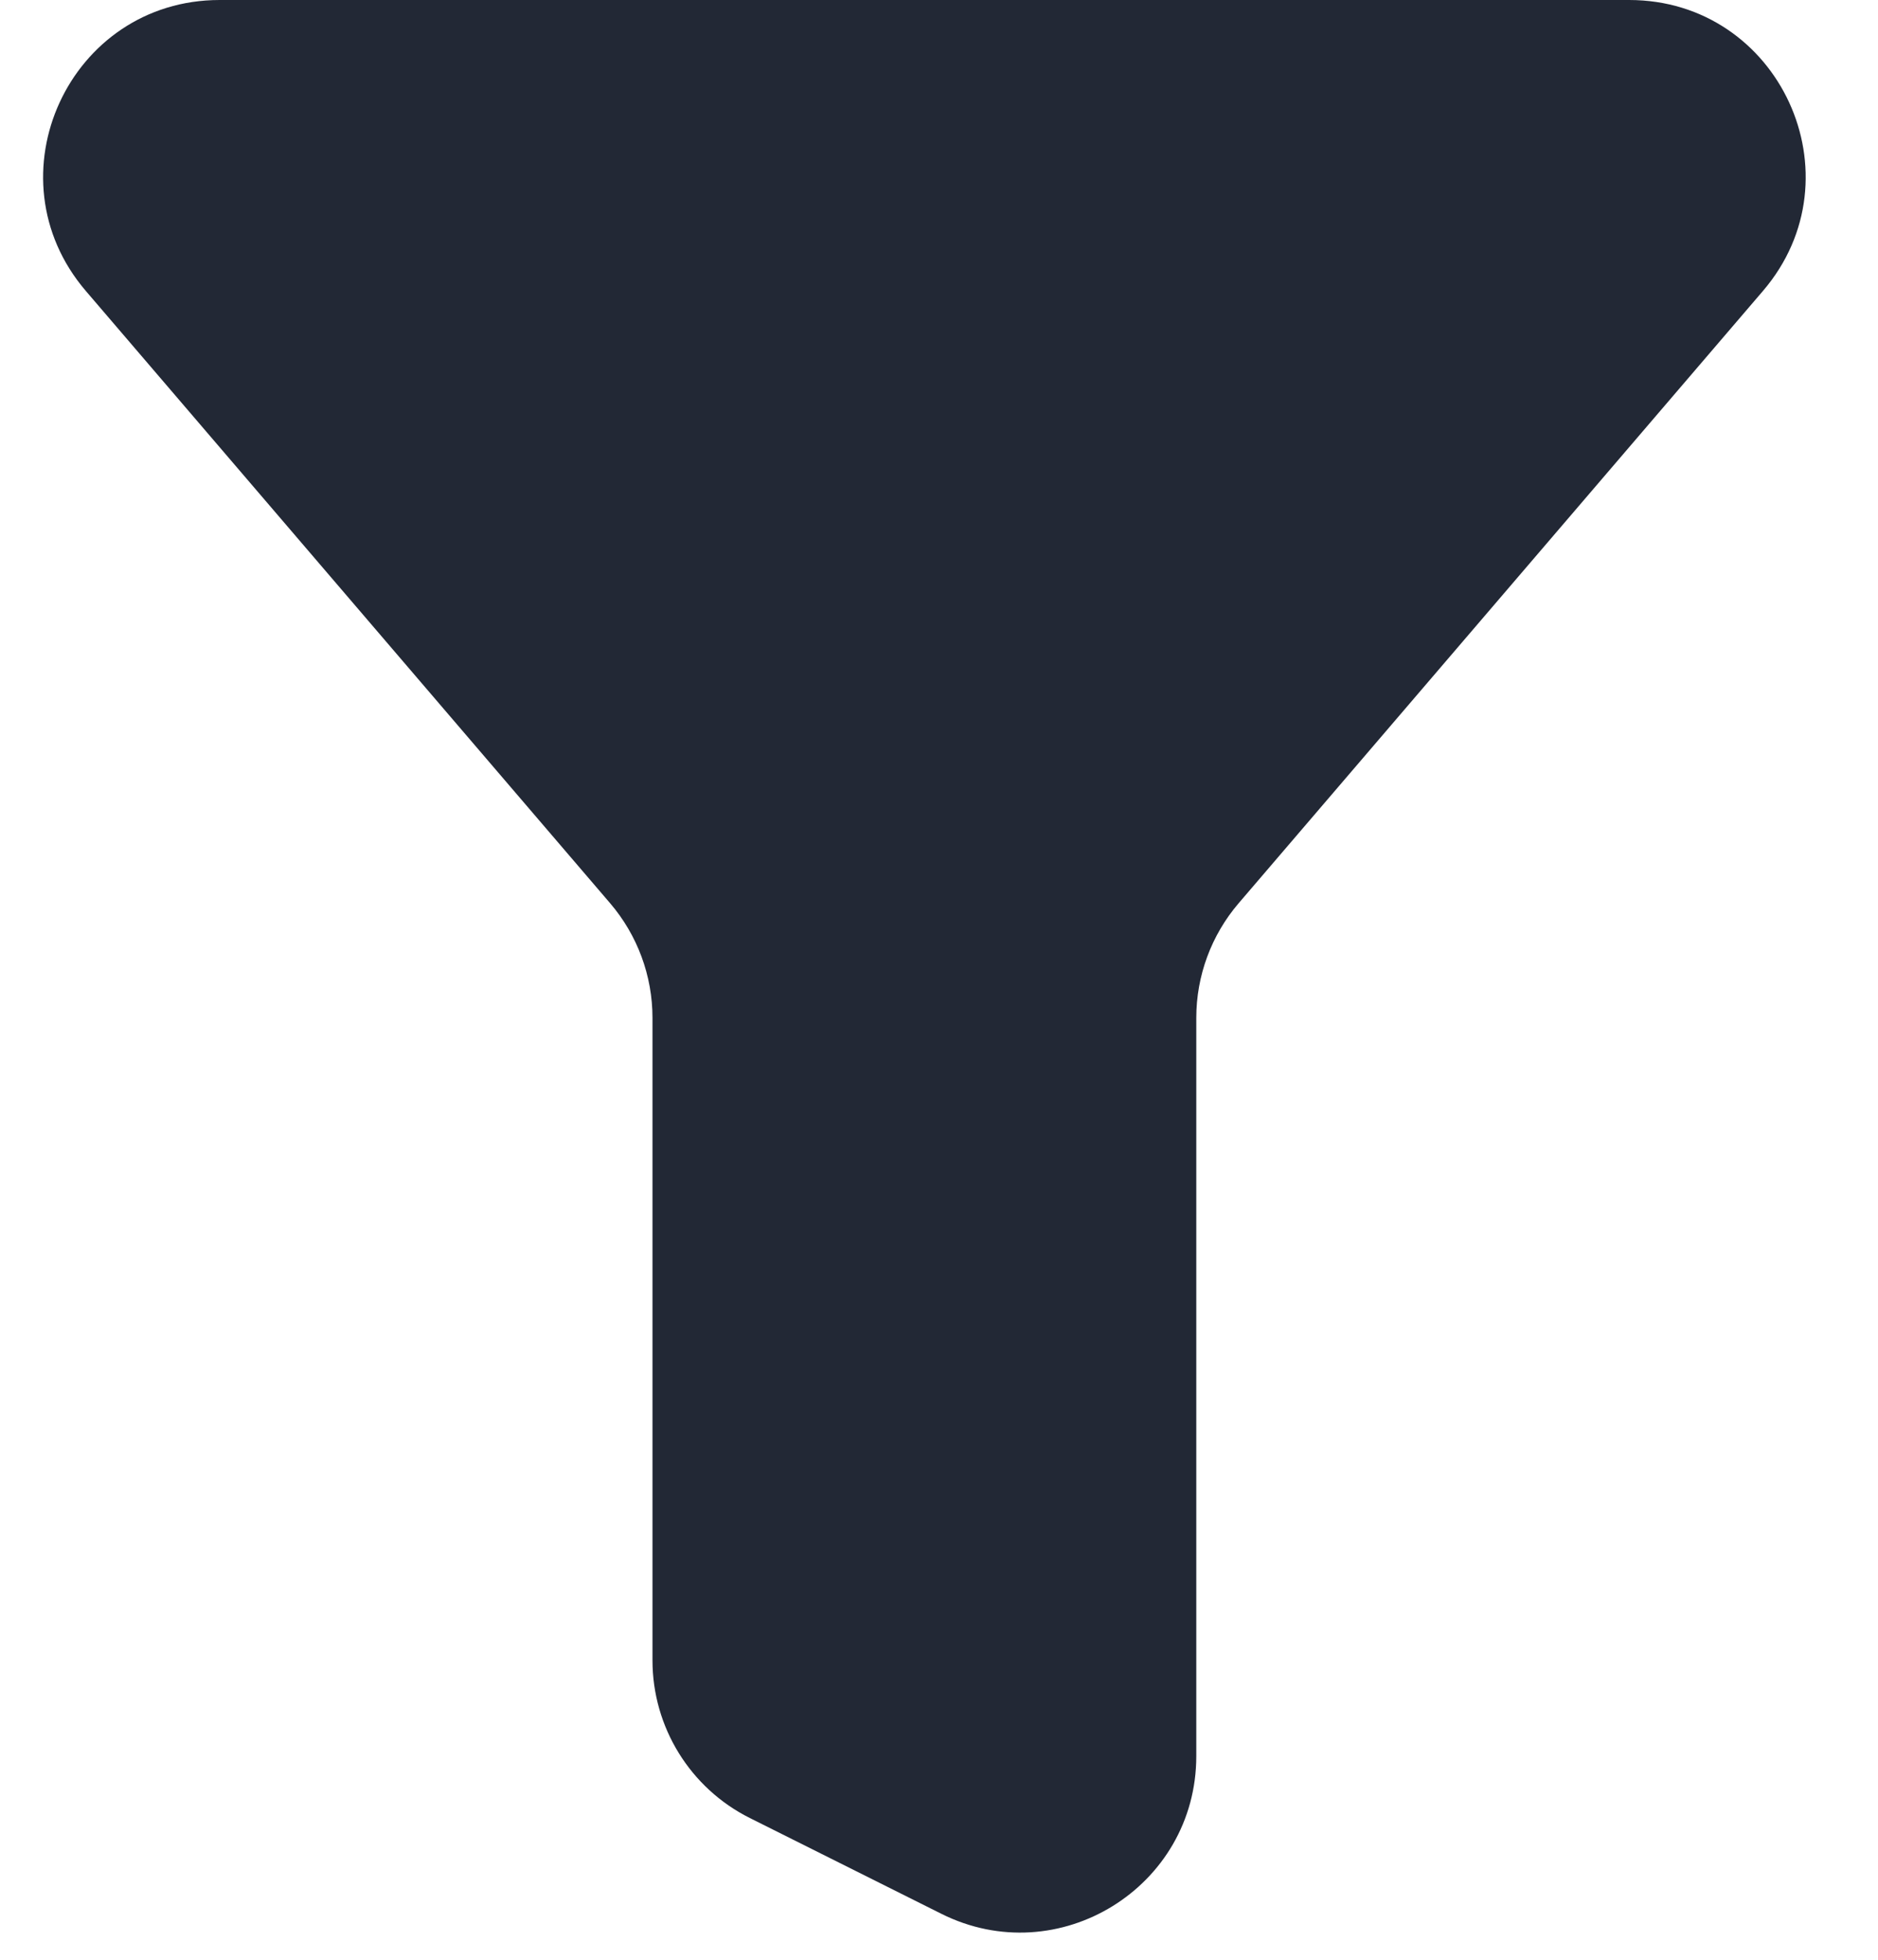 <?xml version="1.0" encoding="UTF-8"?> <svg xmlns="http://www.w3.org/2000/svg" width="23" height="24" viewBox="0 0 23 24" fill="none"><path d="M19.952 0H2.69C0.847 0 -0.148 2.162 1.051 3.563L7.472 11.061C7.807 11.452 7.991 11.95 7.991 12.465V20.333C7.991 21.151 8.452 21.898 9.183 22.264L11.527 23.436C12.962 24.155 14.651 23.111 14.651 21.506V12.465C14.651 11.95 14.835 11.452 15.17 11.061L21.591 3.563C22.791 2.162 21.795 0 19.952 0Z" fill="#222835"></path></svg> 